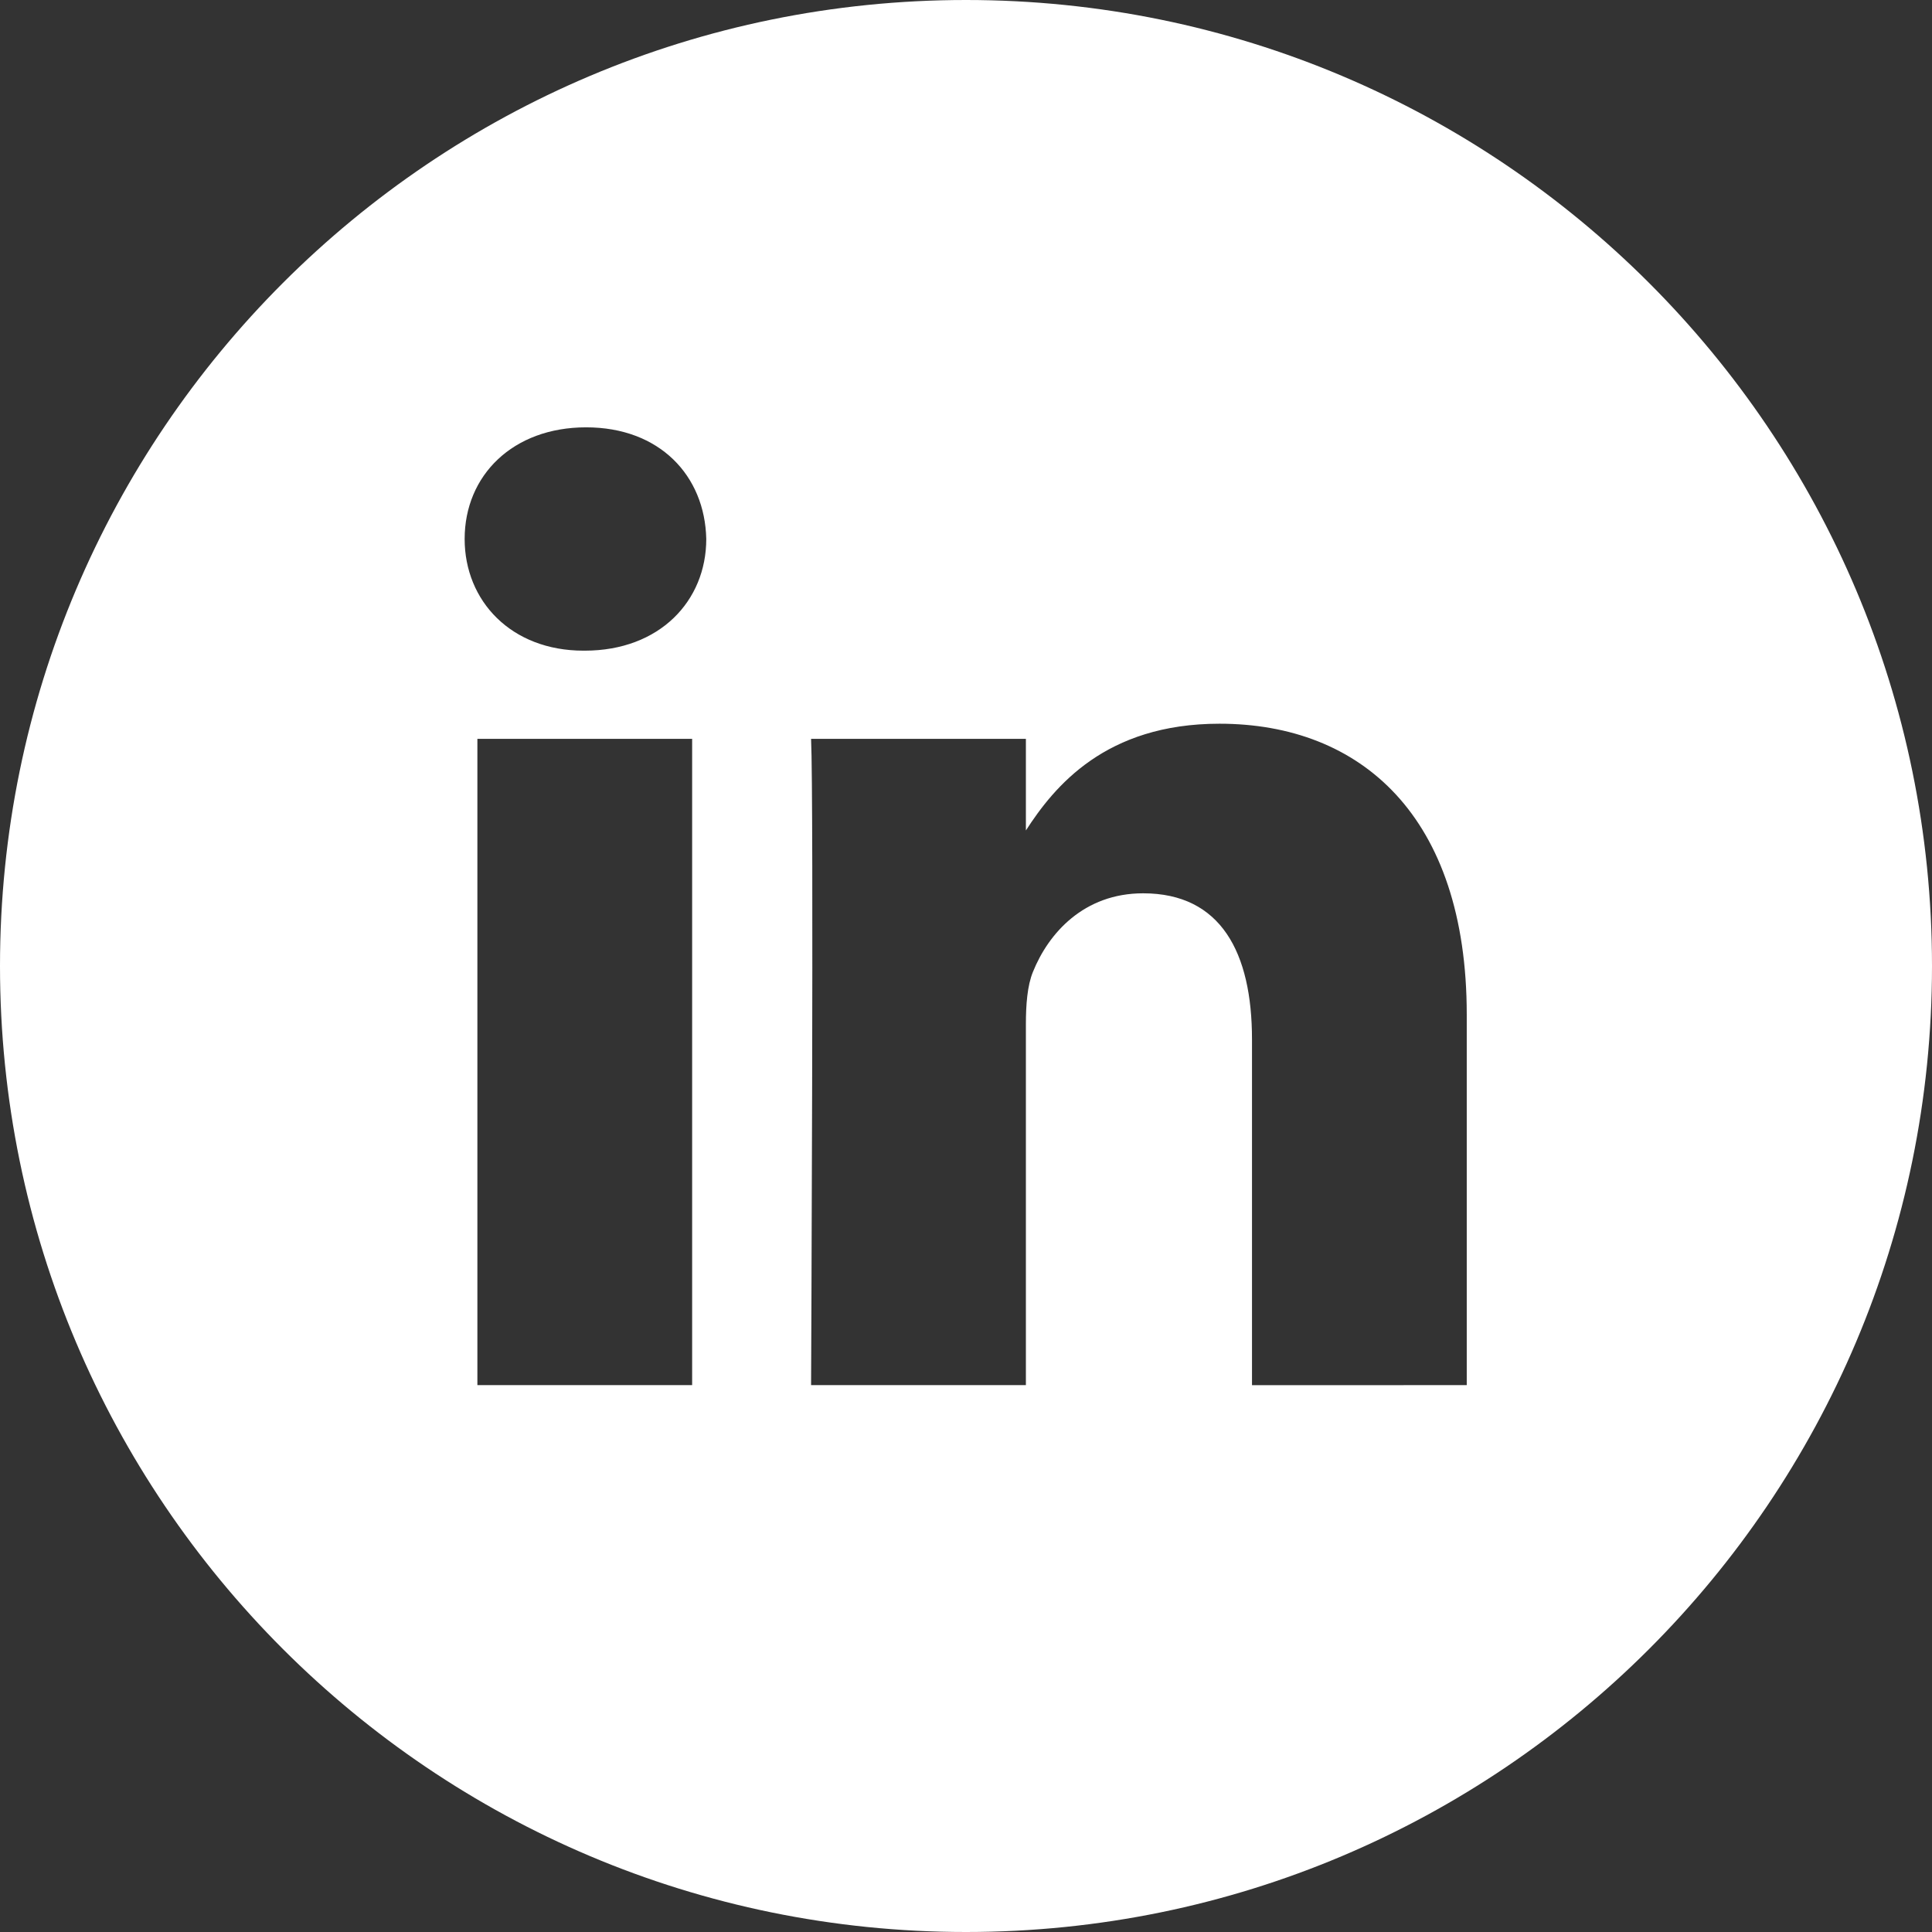 <svg width="64" height="64" viewBox="0 0 64 64" fill="none" xmlns="http://www.w3.org/2000/svg">
<rect x="0" y="0" width="64" height="64" fill="#333333" stroke="none"/>
<path fill-rule="evenodd" clip-rule="evenodd" d="M32 0C49.674 0 64 14.326 64 32C64 49.672 49.674 64 32 64C14.326 64 0 49.672 0 32C0 14.326 14.326 0 32 0ZM40.396 23.974C36.618 23.974 34.926 26.052 33.984 27.51V24.476H26.868C26.962 26.486 26.868 45.884 26.868 45.884H33.984V33.928C33.984 33.29 34.03 32.65 34.218 32.194C34.732 30.916 35.902 29.592 37.868 29.592C40.444 29.592 41.474 31.554 41.474 34.432V45.886L48.588 45.884V33.61C48.588 27.034 45.078 23.974 40.396 23.974ZM15.814 45.884H22.928V24.476H15.814V45.884ZM19.416 14.156C16.982 14.156 15.392 15.754 15.392 17.854C15.392 19.91 16.936 21.554 19.326 21.554H19.37C21.85 21.554 23.396 19.908 23.396 17.854C23.35 15.754 21.85 14.156 19.416 14.156Z" fill="white"/>
</svg>
